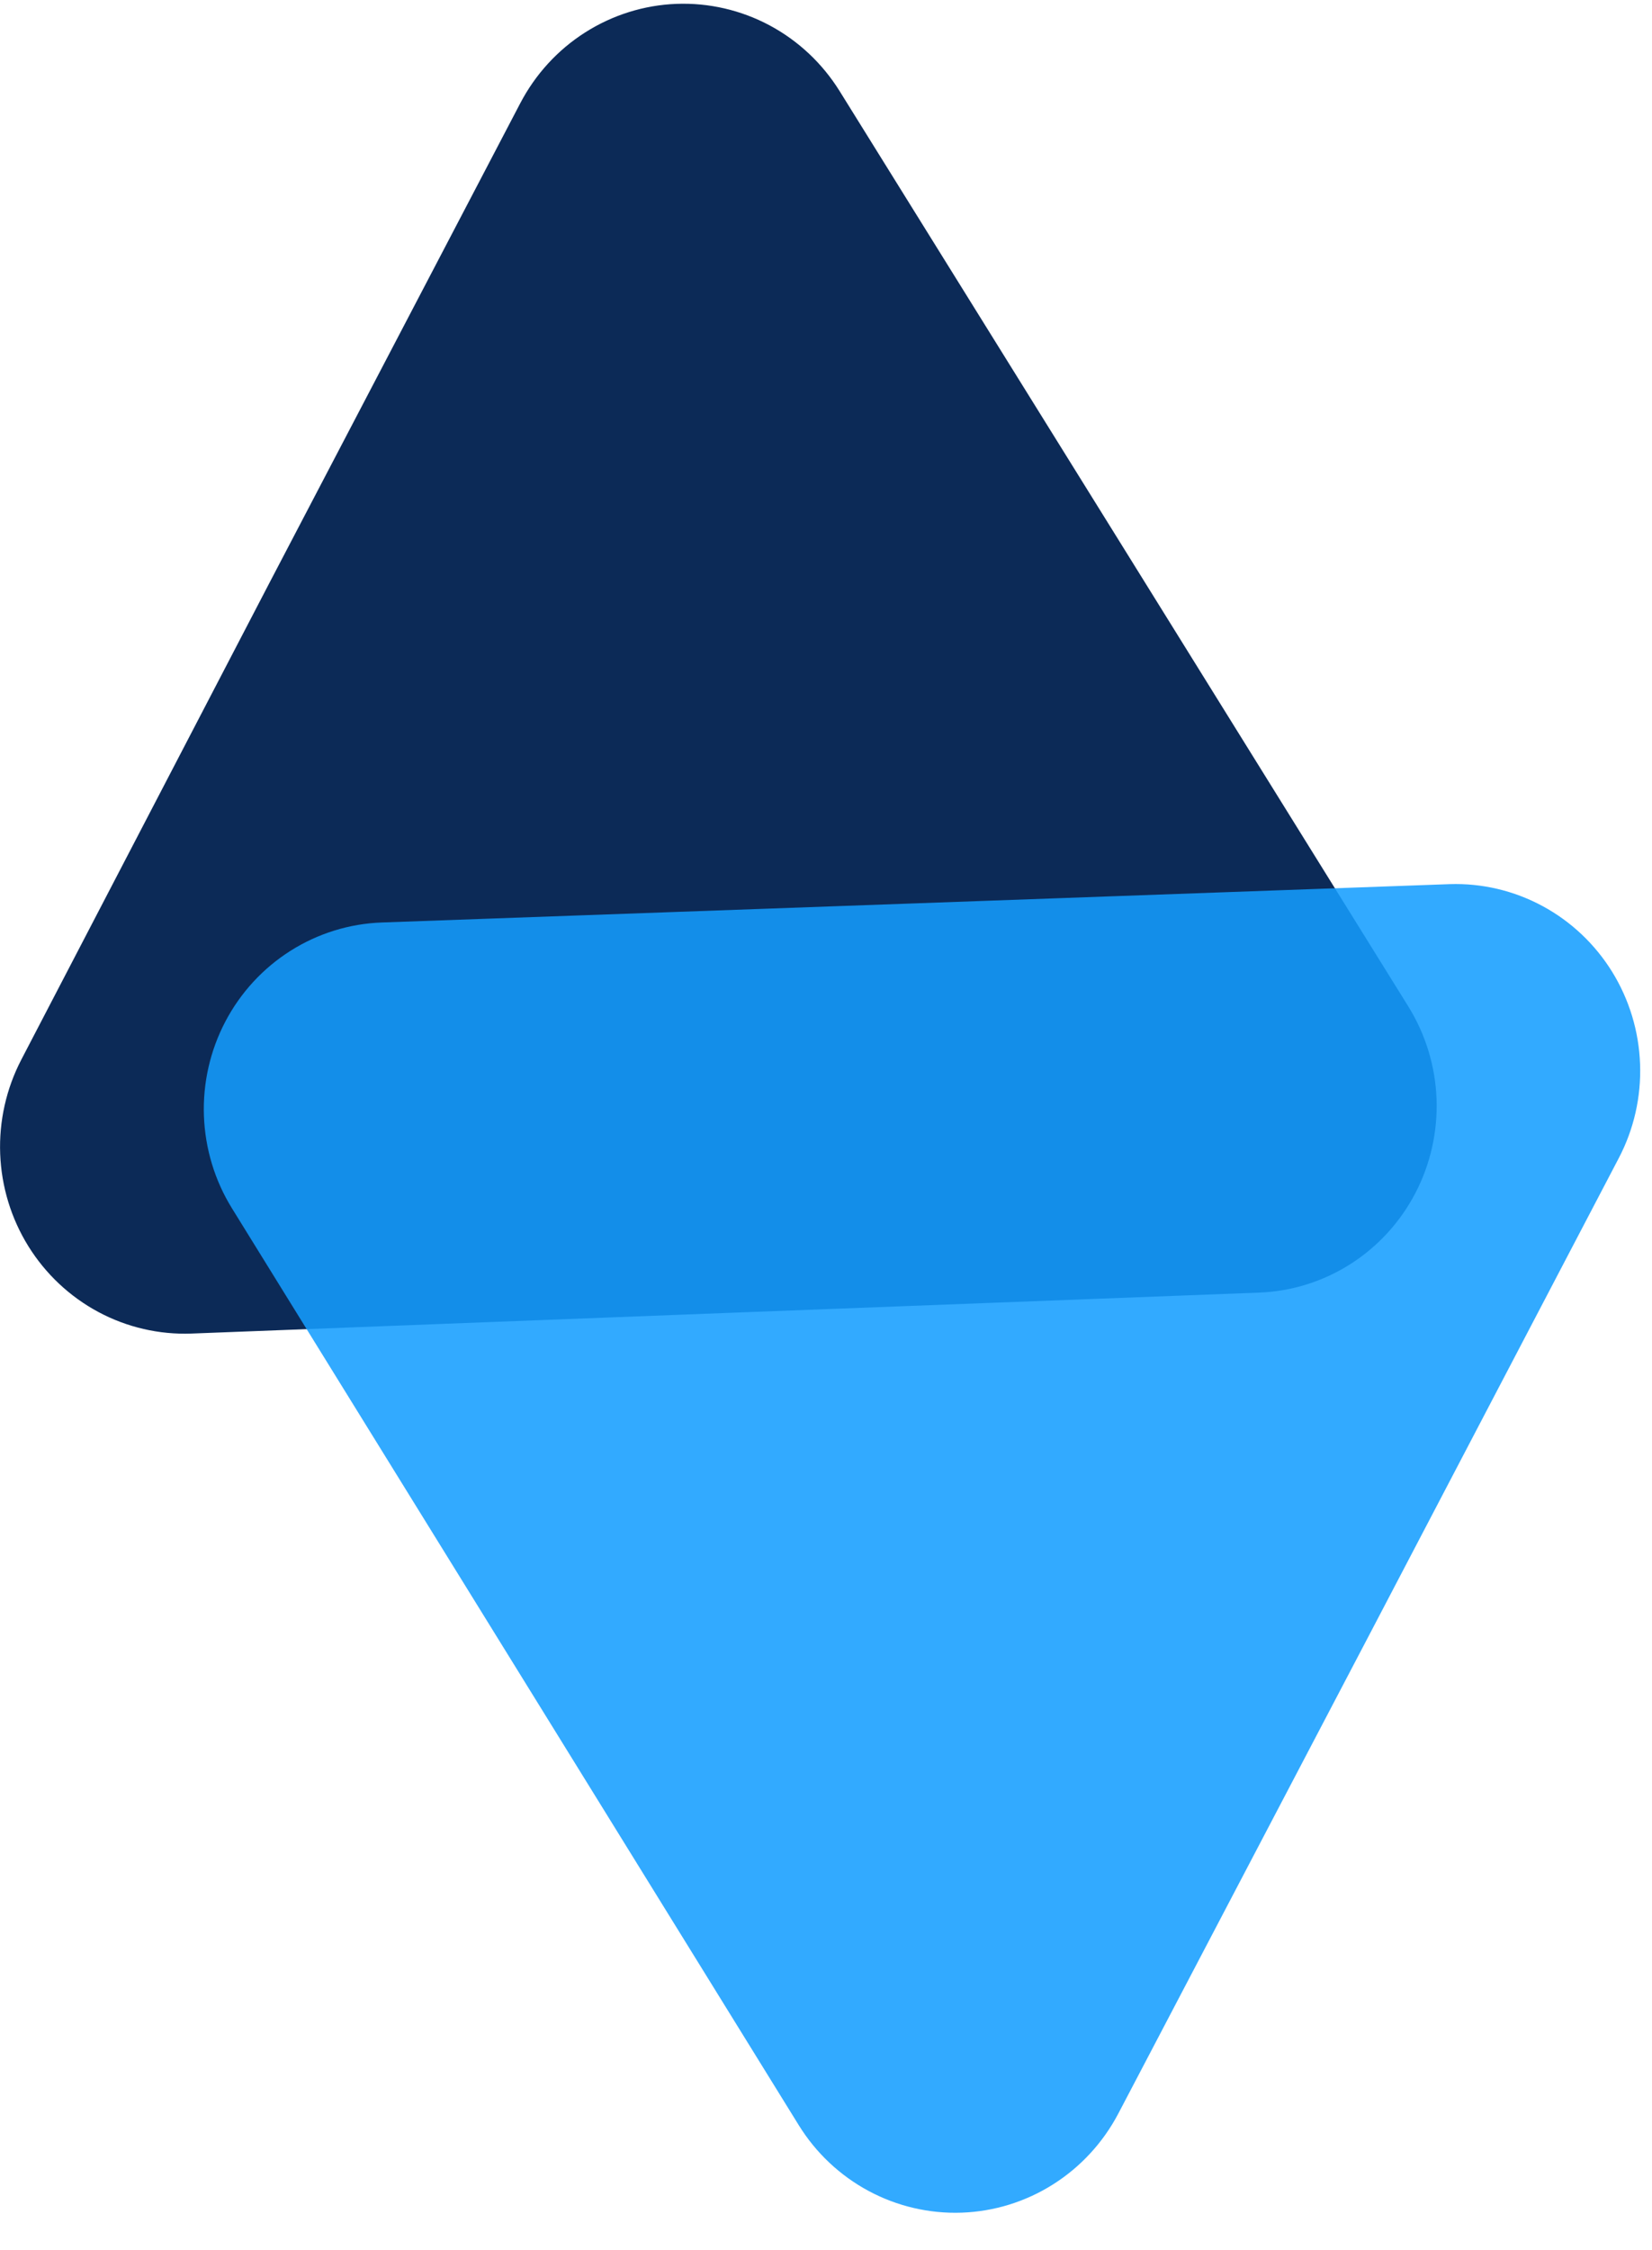 <svg width="36" height="49" viewBox="0 0 36 49" fill="none" xmlns="http://www.w3.org/2000/svg">
<g clip-path="url(#clip0)">
<path opacity="0.96" d="M15.803 28.596L4.171 29.044C3.466 29.07 2.767 28.908 2.143 28.574C1.52 28.24 0.994 27.746 0.618 27.142C0.243 26.538 0.031 25.845 0.004 25.131C-0.023 24.418 0.136 23.711 0.464 23.079L5.889 12.661L11.336 2.251C11.666 1.619 12.154 1.086 12.752 0.706C13.35 0.326 14.036 0.111 14.742 0.084C15.447 0.058 16.147 0.219 16.772 0.553C17.396 0.887 17.922 1.381 18.298 1.986L24.495 11.952L30.691 21.922C31.066 22.527 31.278 23.221 31.305 23.934C31.331 24.648 31.172 25.356 30.842 25.988C30.512 26.619 30.024 27.152 29.426 27.532C28.828 27.912 28.142 28.126 27.436 28.152L15.803 28.596Z" fill="#032250"/>
<path opacity="0.87" d="M19.954 19.674L31.591 19.256C32.294 19.233 32.992 19.397 33.614 19.733C34.235 20.068 34.758 20.562 35.132 21.166C35.505 21.77 35.715 22.463 35.74 23.175C35.766 23.887 35.606 24.593 35.276 25.223L29.825 35.633L24.37 46.032C24.038 46.663 23.549 47.194 22.95 47.573C22.351 47.952 21.664 48.165 20.958 48.19C20.252 48.215 19.552 48.052 18.928 47.717C18.304 47.382 17.778 46.887 17.404 46.281L11.23 36.299L5.056 26.318C4.681 25.713 4.47 25.018 4.444 24.304C4.418 23.59 4.579 22.881 4.91 22.25C5.241 21.619 5.731 21.087 6.33 20.708C6.929 20.329 7.616 20.116 8.322 20.091L19.954 19.674Z" fill="#149DFF"/>
</g>
<defs>
<clipPath id="clip0">
<rect width="36" height="48.462" fill="white"/>
</clipPath>
</defs>
</svg>
